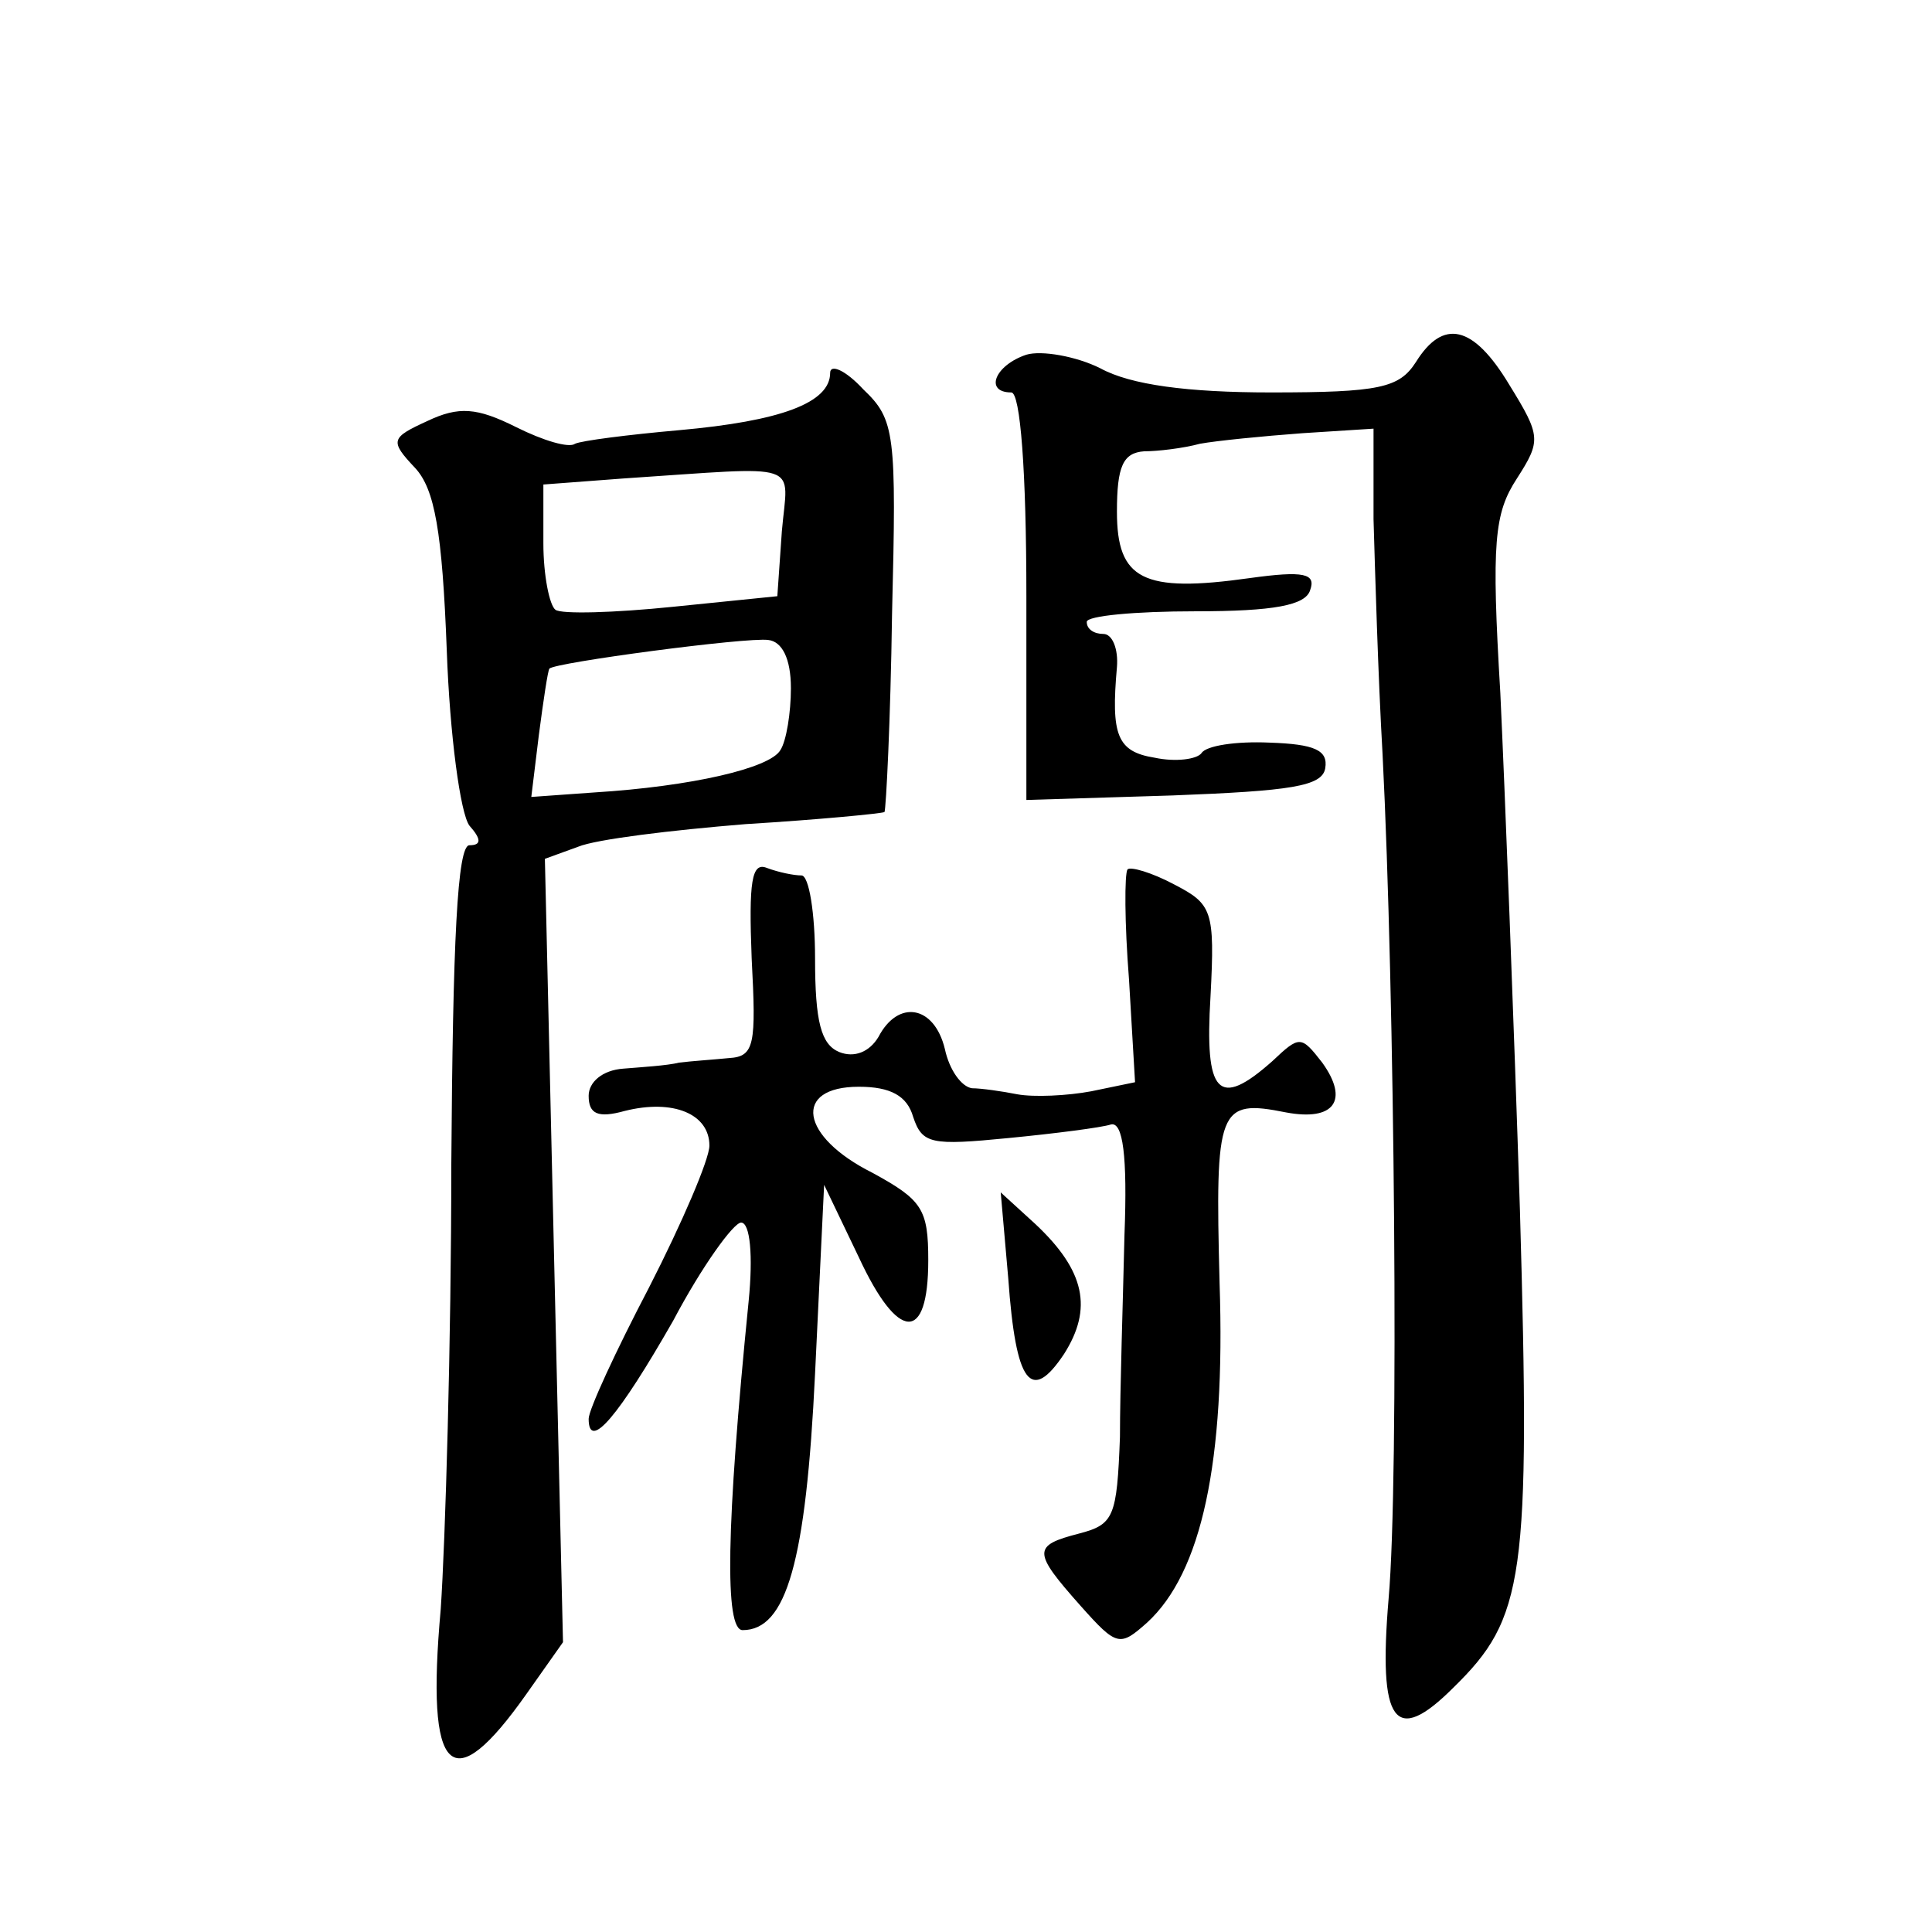 <?xml version="1.0" standalone="no"?>
<!DOCTYPE svg PUBLIC "-//W3C//DTD SVG 20010904//EN"
 "http://www.w3.org/TR/2001/REC-SVG-20010904/DTD/svg10.dtd">
<svg version="1.0" xmlns="http://www.w3.org/2000/svg"
 width="128pt" height="128pt" viewBox="0 0 128 128"
 preserveAspectRatio="xMidYMid meet">
<g transform="translate(0,128) scale(0.1,-0.1)"
fill="#0" stroke="none">
<path d="M938 1040 c-11 -17 -24 -20 -96 -20 -55 0 -93 5 -113 16 -16 8 -39 12
-49 9 -21 -7 -28 -25 -10 -25 6 0 10 -52 10 -135 l0 -135 97 3 c78 3 99 6 101 18
2 12 -7 16 -37 17 -22 1 -42 -2 -45 -7 -3 -4 -17 -6 -31 -3 -25 4 -29 15 -25 60
1 12 -3 22 -9 22 -6 0 -11 3 -11 8 0 4 32 7 72 7 52 0 73 4 76 14 4 11 -4 13 -40
8 -71 -10 -88 -1 -88 44 0 30 4 39 18 40 9 0 26 2 37 5 11 2 41 5 68 7 l47 3 0
-60 c1 -34 3 -104 6 -156 8 -158 11 -480 4 -559 -7 -83 4 -98 43 -59 47 46 51 72
44 316 -4 125 -10 279 -13 343 -6 100 -4 119 11 142 16 25 16 28 -5 62 -24 40 -44
44 -62 15z M550 1033 c0 -20 -33 -32 -100 -38 -34 -3 -65 -7 -69 -9 -4 -3 -21 2
-39 11 -26 13 -38 14 -59 4 -24 -11 -25 -13 -8 -31 13 -14 18 -42 21 -121 2 -56
9 -108 15 -116 8 -9 8 -13 0 -13 -8 0 -11 -63 -12 -212 0 -117 -4 -250 -7 -294
-10 -111 7 -127 57 -56 l24 34 -6 259 -6 260 22 8 c12 5 62 11 111 15 49 3 90 7
92 8 1 2 4 60 5 131 3 120 2 129 -19 149 -12 13 -22 17 -22 11z m-32 -105 l-3 -43
-69 -7 c-39 -4 -74 -5 -78 -2 -4 3 -8 23 -8 44 l0 39 53 4 c121 8 109 12 105 -35z
m6 -104 c0 -16 -3 -35 -7 -41 -7 -12 -59 -24 -123 -28 l-42 -3 5 41 c3 23 6 43
7 44 3 4 131 21 145 19 9 -1 15 -12 15 -32z M498 645 c3 -57 2 -65 -15 -66 -10
-1 -25 -2 -33 -3 -8 -2 -25 -3 -37 -4 -14 -1 -23 -9 -23 -18 0 -12 6 -15 24 -10
32 8 56 -2 56 -23 0 -9 -18 -51 -40 -94 -22 -42 -40 -81 -40 -87 0 -22 20 2 56
65 19 36 40 65 45 65 6 0 8 -22 5 -52 -15 -150 -16 -218 -4 -218 29 0 42 45 48
170 l6 125 23 -48 c26 -56 46 -57 46 -2 0 34 -4 40 -37 58 -48 24 -53 57 -9 57
21 0 32 -6 36 -20 6 -18 12 -19 63 -14 31 3 62 7 68 9 8 2 11 -21 9 -73 -1 -43
-3 -103 -3 -134 -2 -53 -4 -58 -27 -64 -31 -8 -31 -12 1 -48 24 -27 26 -27 44 -11
36 33 52 106 48 225 -3 116 -1 122 44 113 32 -6 42 8 24 33 -14 18 -15 18 -33 1
-36 -32 -45 -22 -41 43 3 57 1 61 -24 74 -15 8 -29 12 -31 10 -2 -3 -2 -35 1 -73
l4 -68 -29 -6 c-16 -3 -38 -4 -49 -2 -10 2 -24 4 -30 4 -7 1 -15 12 -18 26 -7 29
-31 33 -44 8 -6 -10 -16 -14 -26 -10 -12 5 -16 20 -16 62 0 30 -4 55 -9 55 -5 0
-15 2 -23 5 -10 4 -12 -9 -10 -60z M668 433 c5 -70 15 -83 37 -50 19 30 14 55 -19
86 l-23 21 5 -57z"/>
</g>
</svg>
